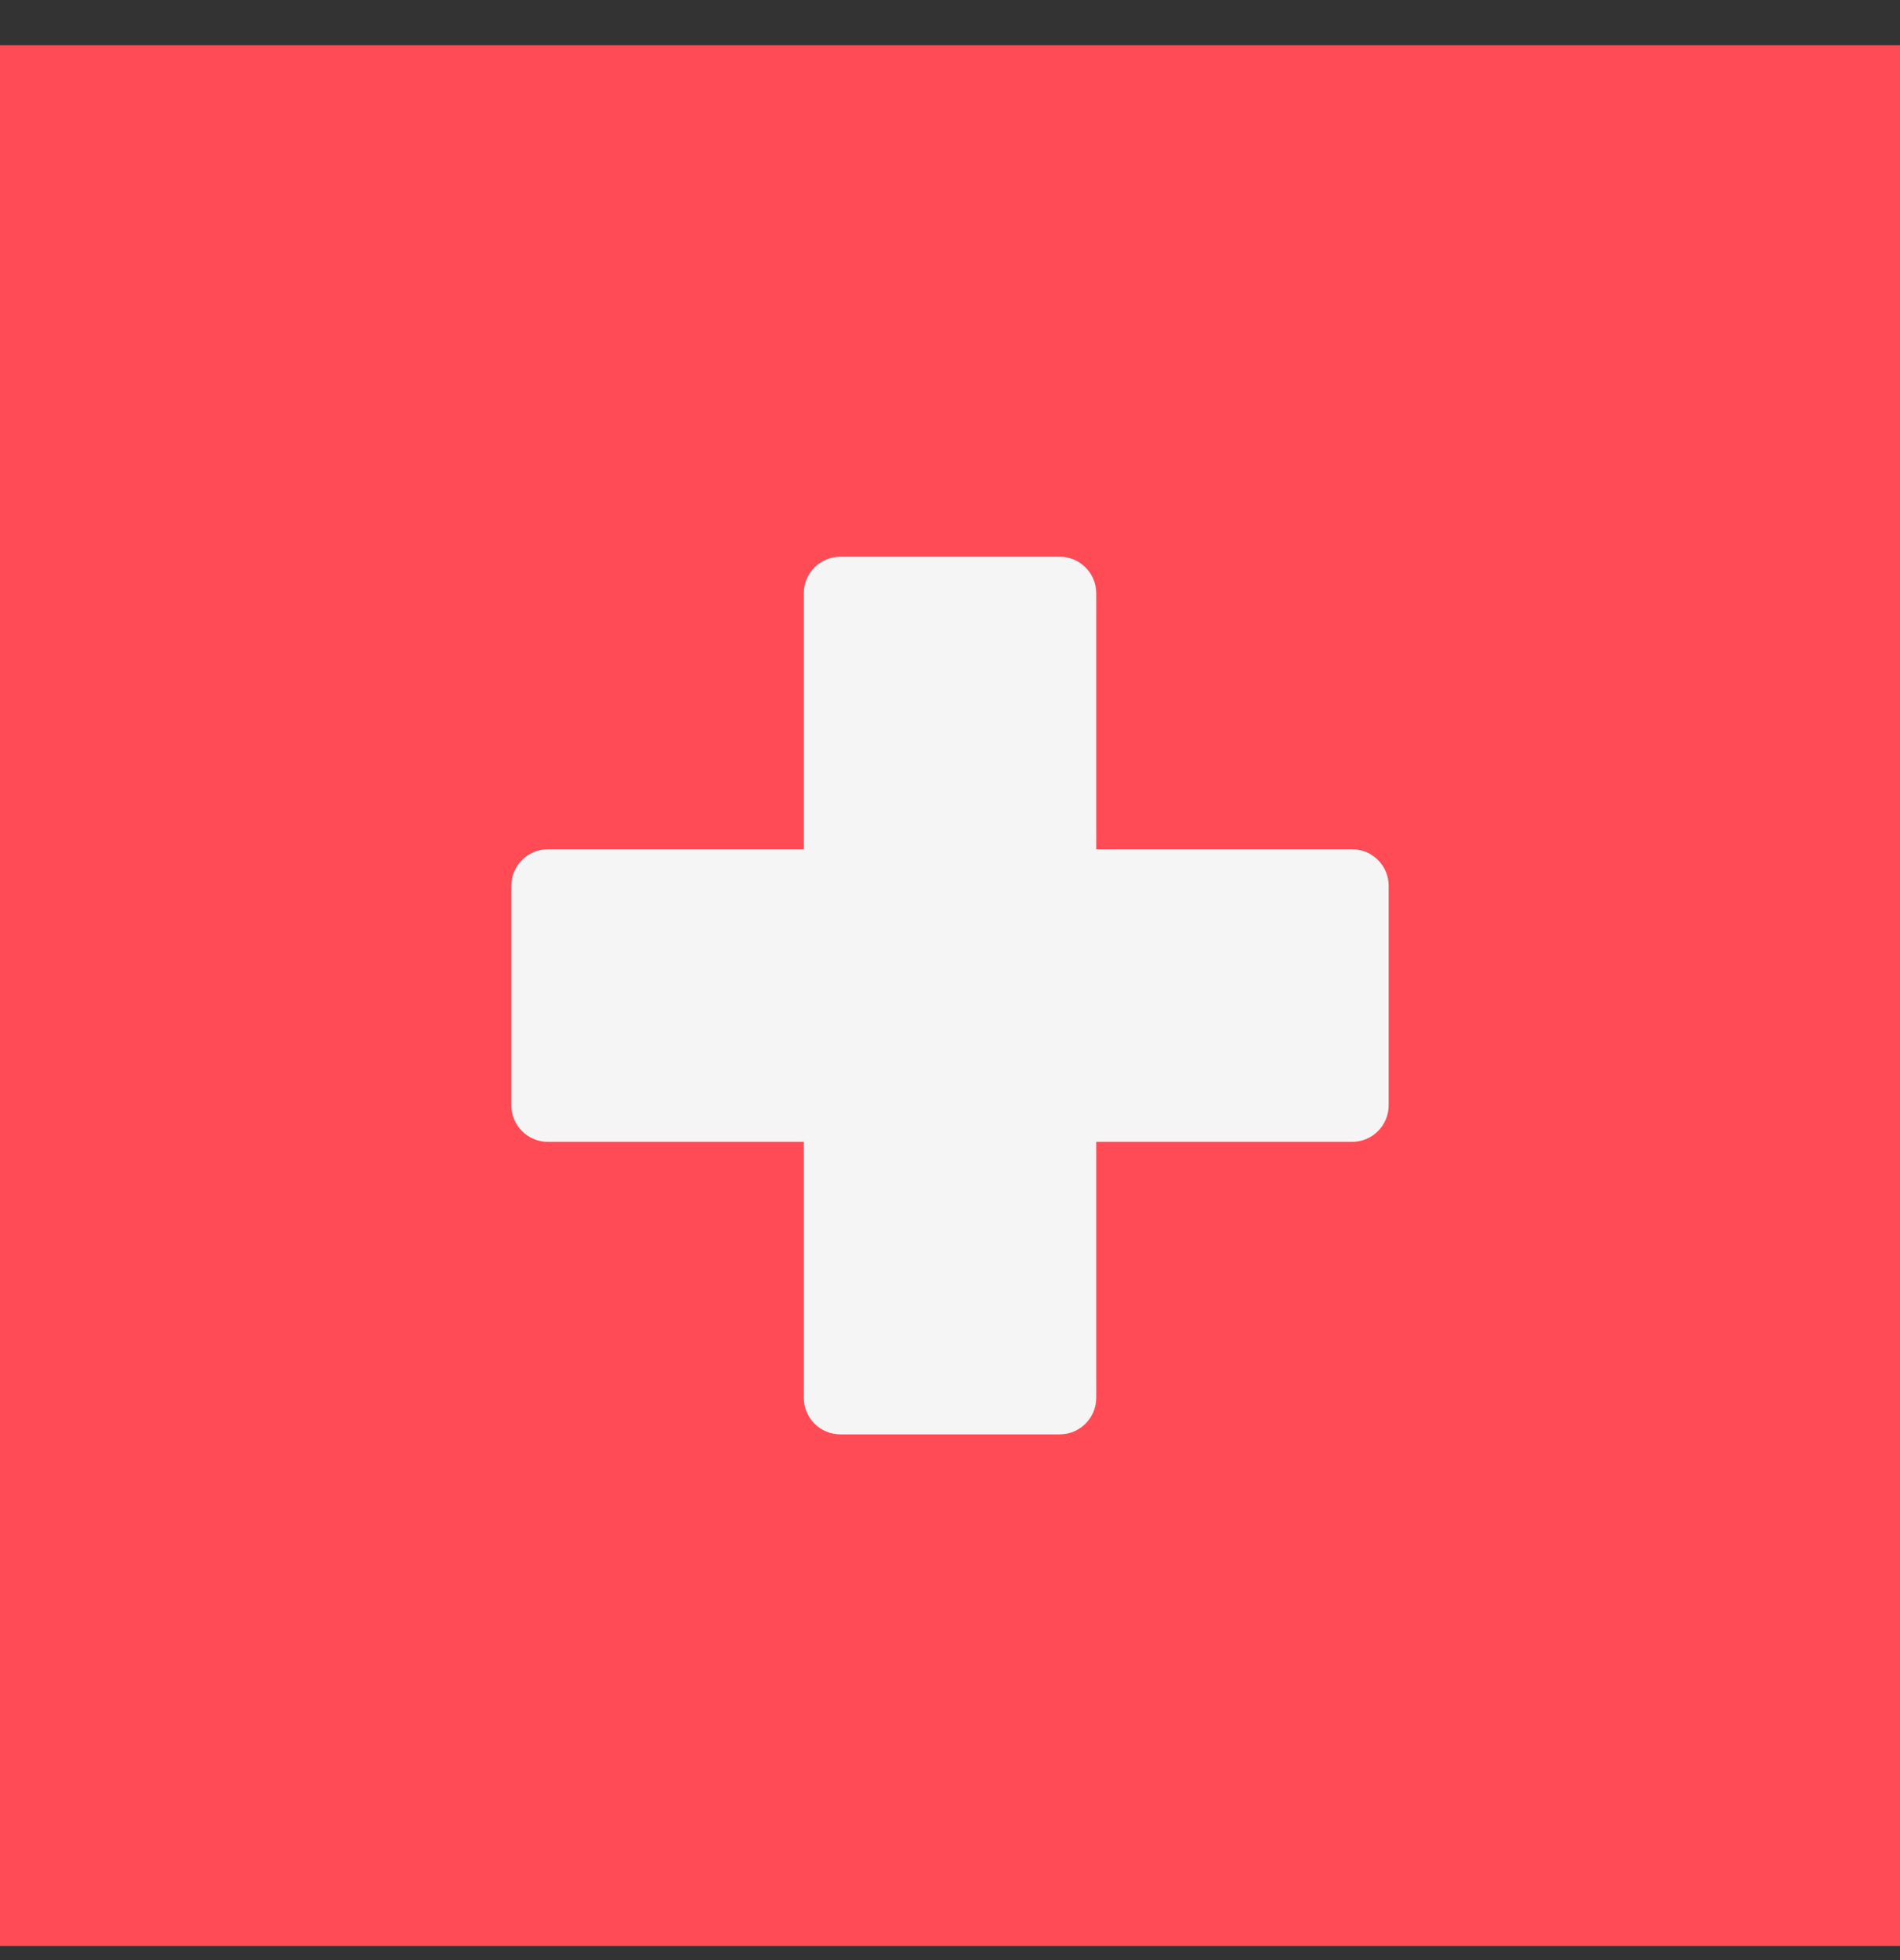 <svg width="32" height="33" viewBox="0 0 32 33" fill="none" xmlns="http://www.w3.org/2000/svg">
<rect x="0" y="0" width="32" height="33" fill="#333333" stroke="none"/>
<g id="Flags" clip-path="url(#clip0_556_5185)">
<path id="Vector" d="M32 0.761H0V32.761H32V0.761Z" fill="#FF4B55"/>
<path id="Vector_2" d="M22.773 14.298H18.463V9.989C18.463 9.649 18.187 9.373 17.847 9.373H14.153C13.813 9.373 13.538 9.649 13.538 9.989V14.298H9.228C8.888 14.298 8.612 14.574 8.612 14.914V18.608C8.612 18.948 8.888 19.224 9.228 19.224H13.538V23.534C13.538 23.873 13.813 24.149 14.153 24.149H17.847C18.187 24.149 18.463 23.873 18.463 23.534V19.224H22.773C23.113 19.224 23.388 18.948 23.388 18.608V14.914C23.388 14.574 23.113 14.298 22.773 14.298Z" fill="#F5F5F5"/>
</g>
<defs>
<clipPath id="clip0_556_5185">
<rect width="32" height="32" fill="white" transform="translate(0 0.761)"/>
</clipPath>
</defs>
</svg>
